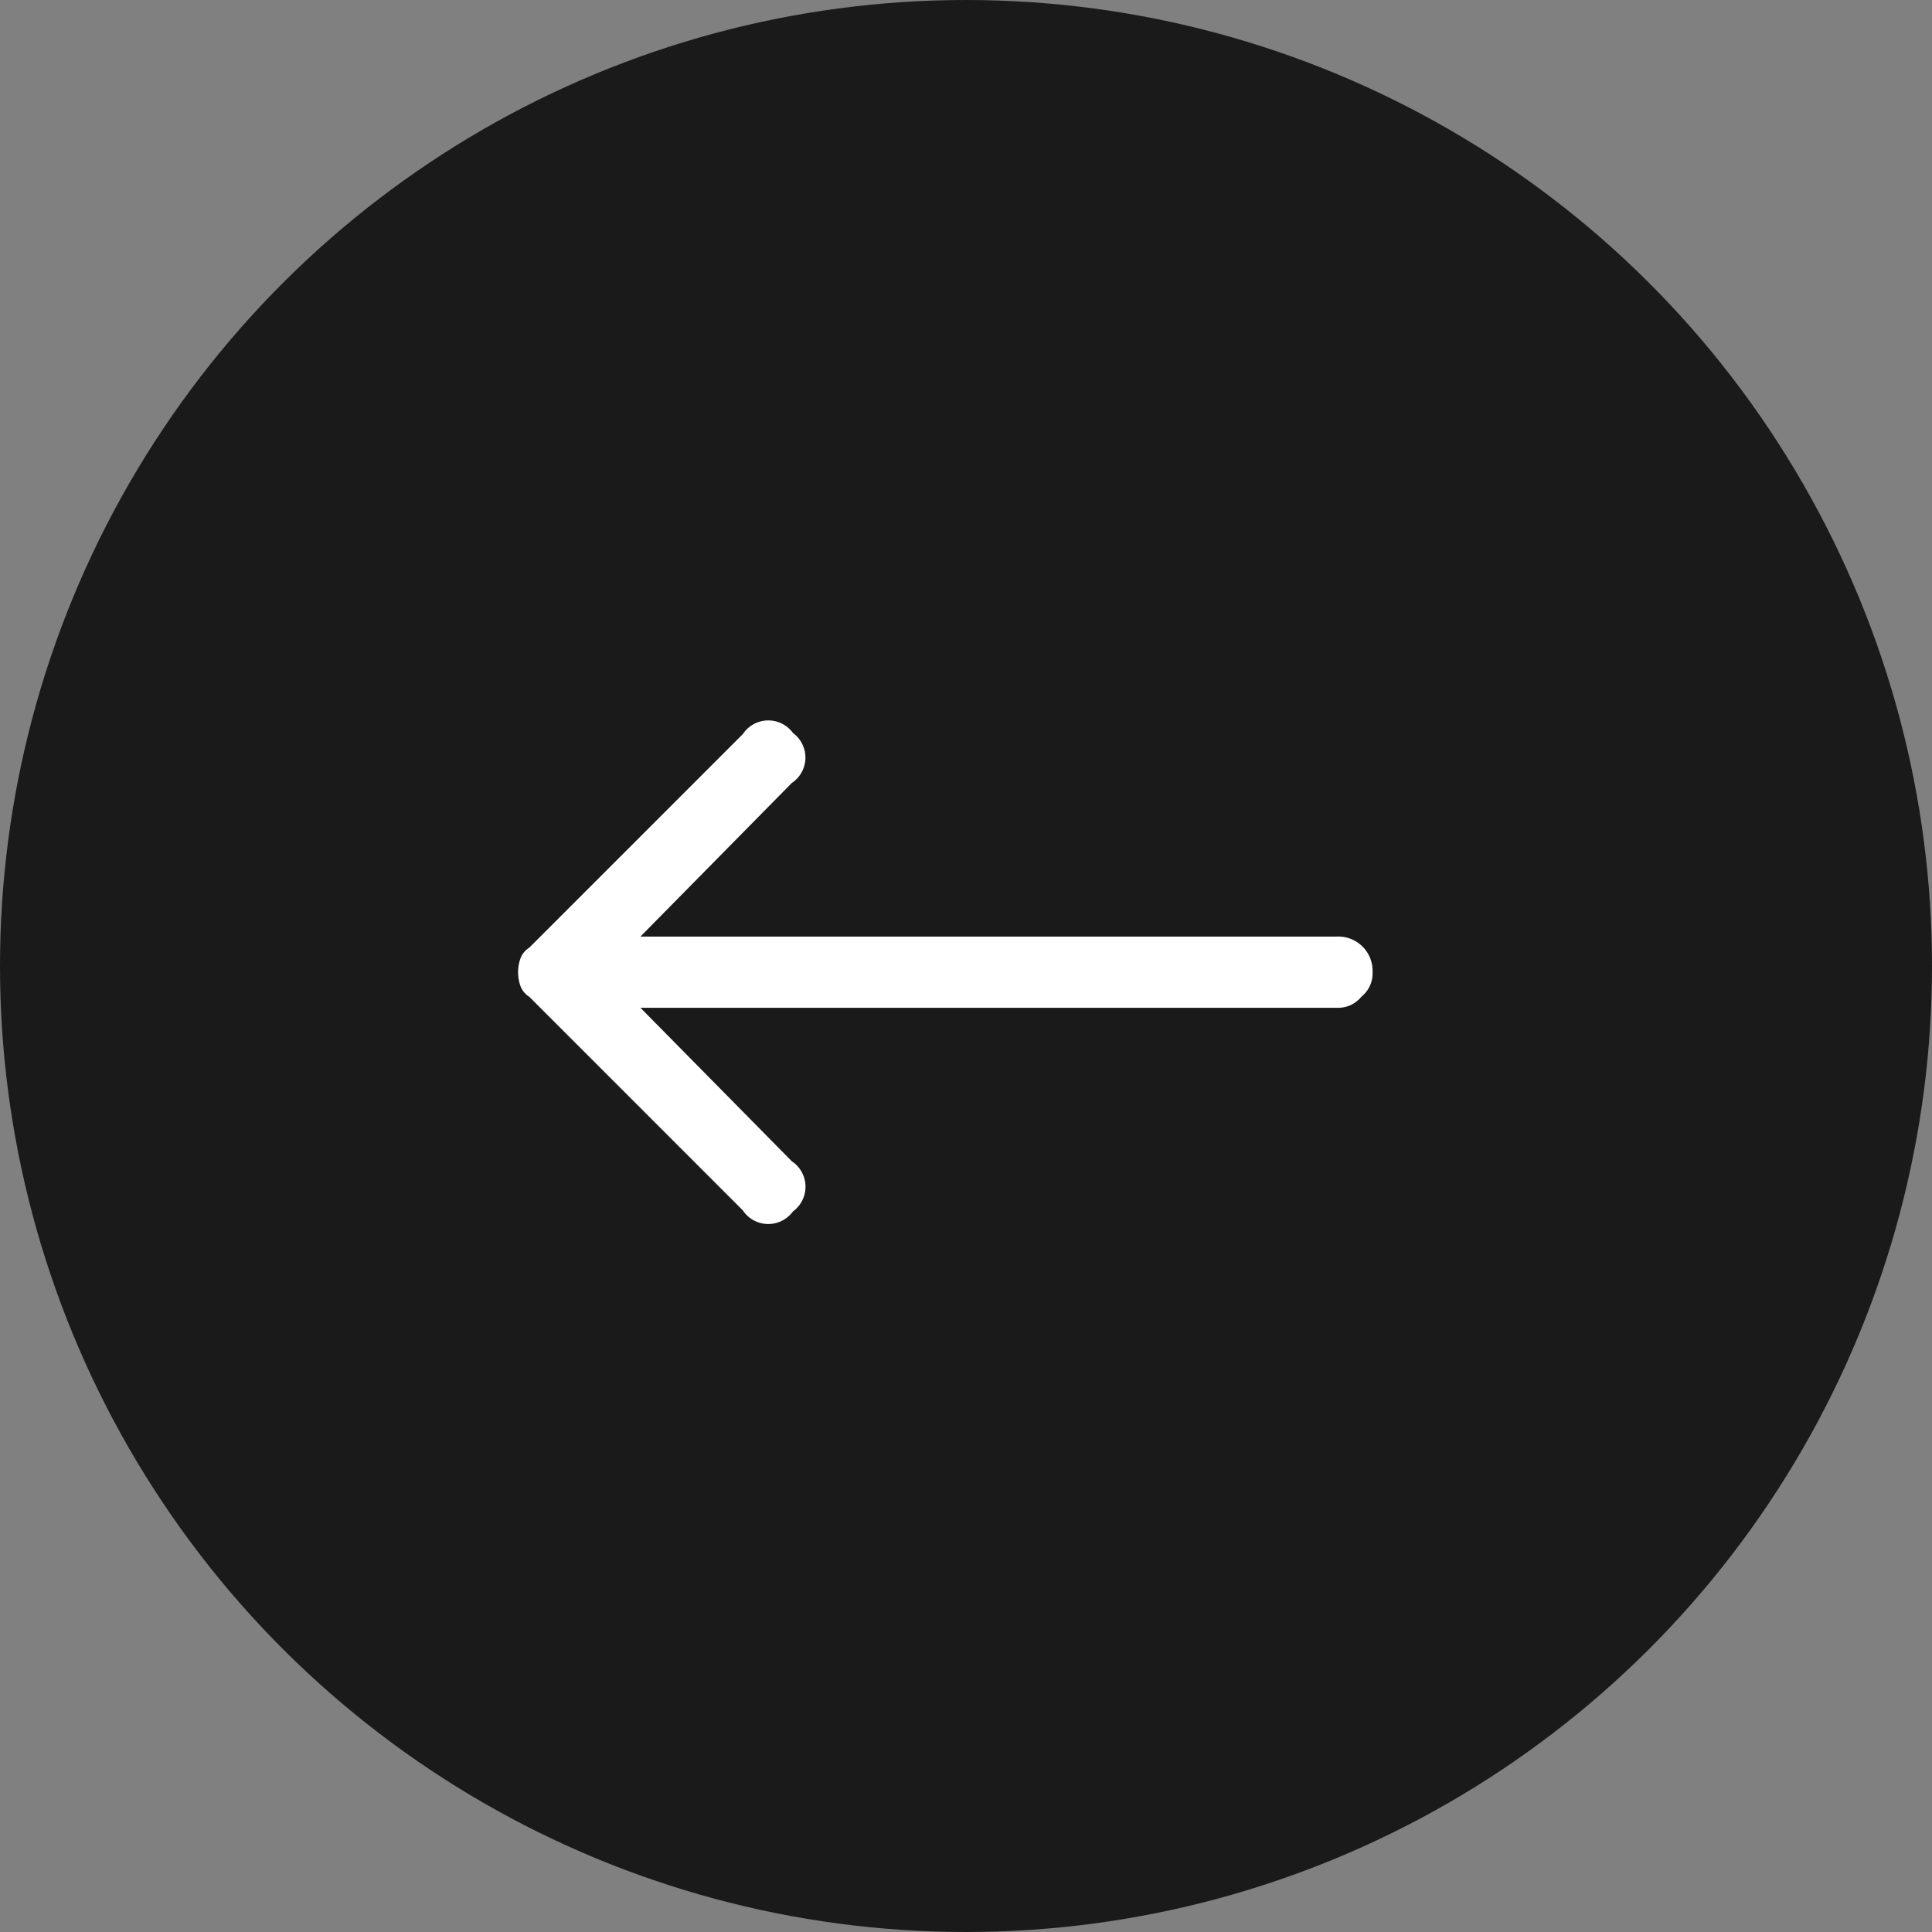<svg id="Component_14_27" data-name="Component 14 – 27" xmlns="http://www.w3.org/2000/svg" width="39" height="39" viewBox="0 0 39 39">
  <rect x="0" y="0" width="39" height="39" fill="#808080" stroke="none"/>
  <circle id="Ellipse_70" data-name="Ellipse 70" cx="19.5" cy="19.5" r="19.5" transform="translate(39) rotate(90)" fill="#1a1a1a"/>
  <path id="arrow_down" data-name="arrow down" d="M5.576.225A.6.6,0,0,0,5.082,0a.692.692,0,0,0-.719.719V14.779l-3.1-3.055A.616.616,0,0,0,.253,11.7a.616.616,0,0,0,.022,1.011l4.313,4.313a.433.433,0,0,0,.225.18.831.831,0,0,0,.539,0,.433.433,0,0,0,.225-.18l4.313-4.312A.616.616,0,0,0,9.911,11.7a.616.616,0,0,0-1.011.022L5.8,14.779V.719A.6.6,0,0,0,5.576.225Z" transform="translate(27.707 14.543) rotate(90)" fill="#fff"/>
</svg>
